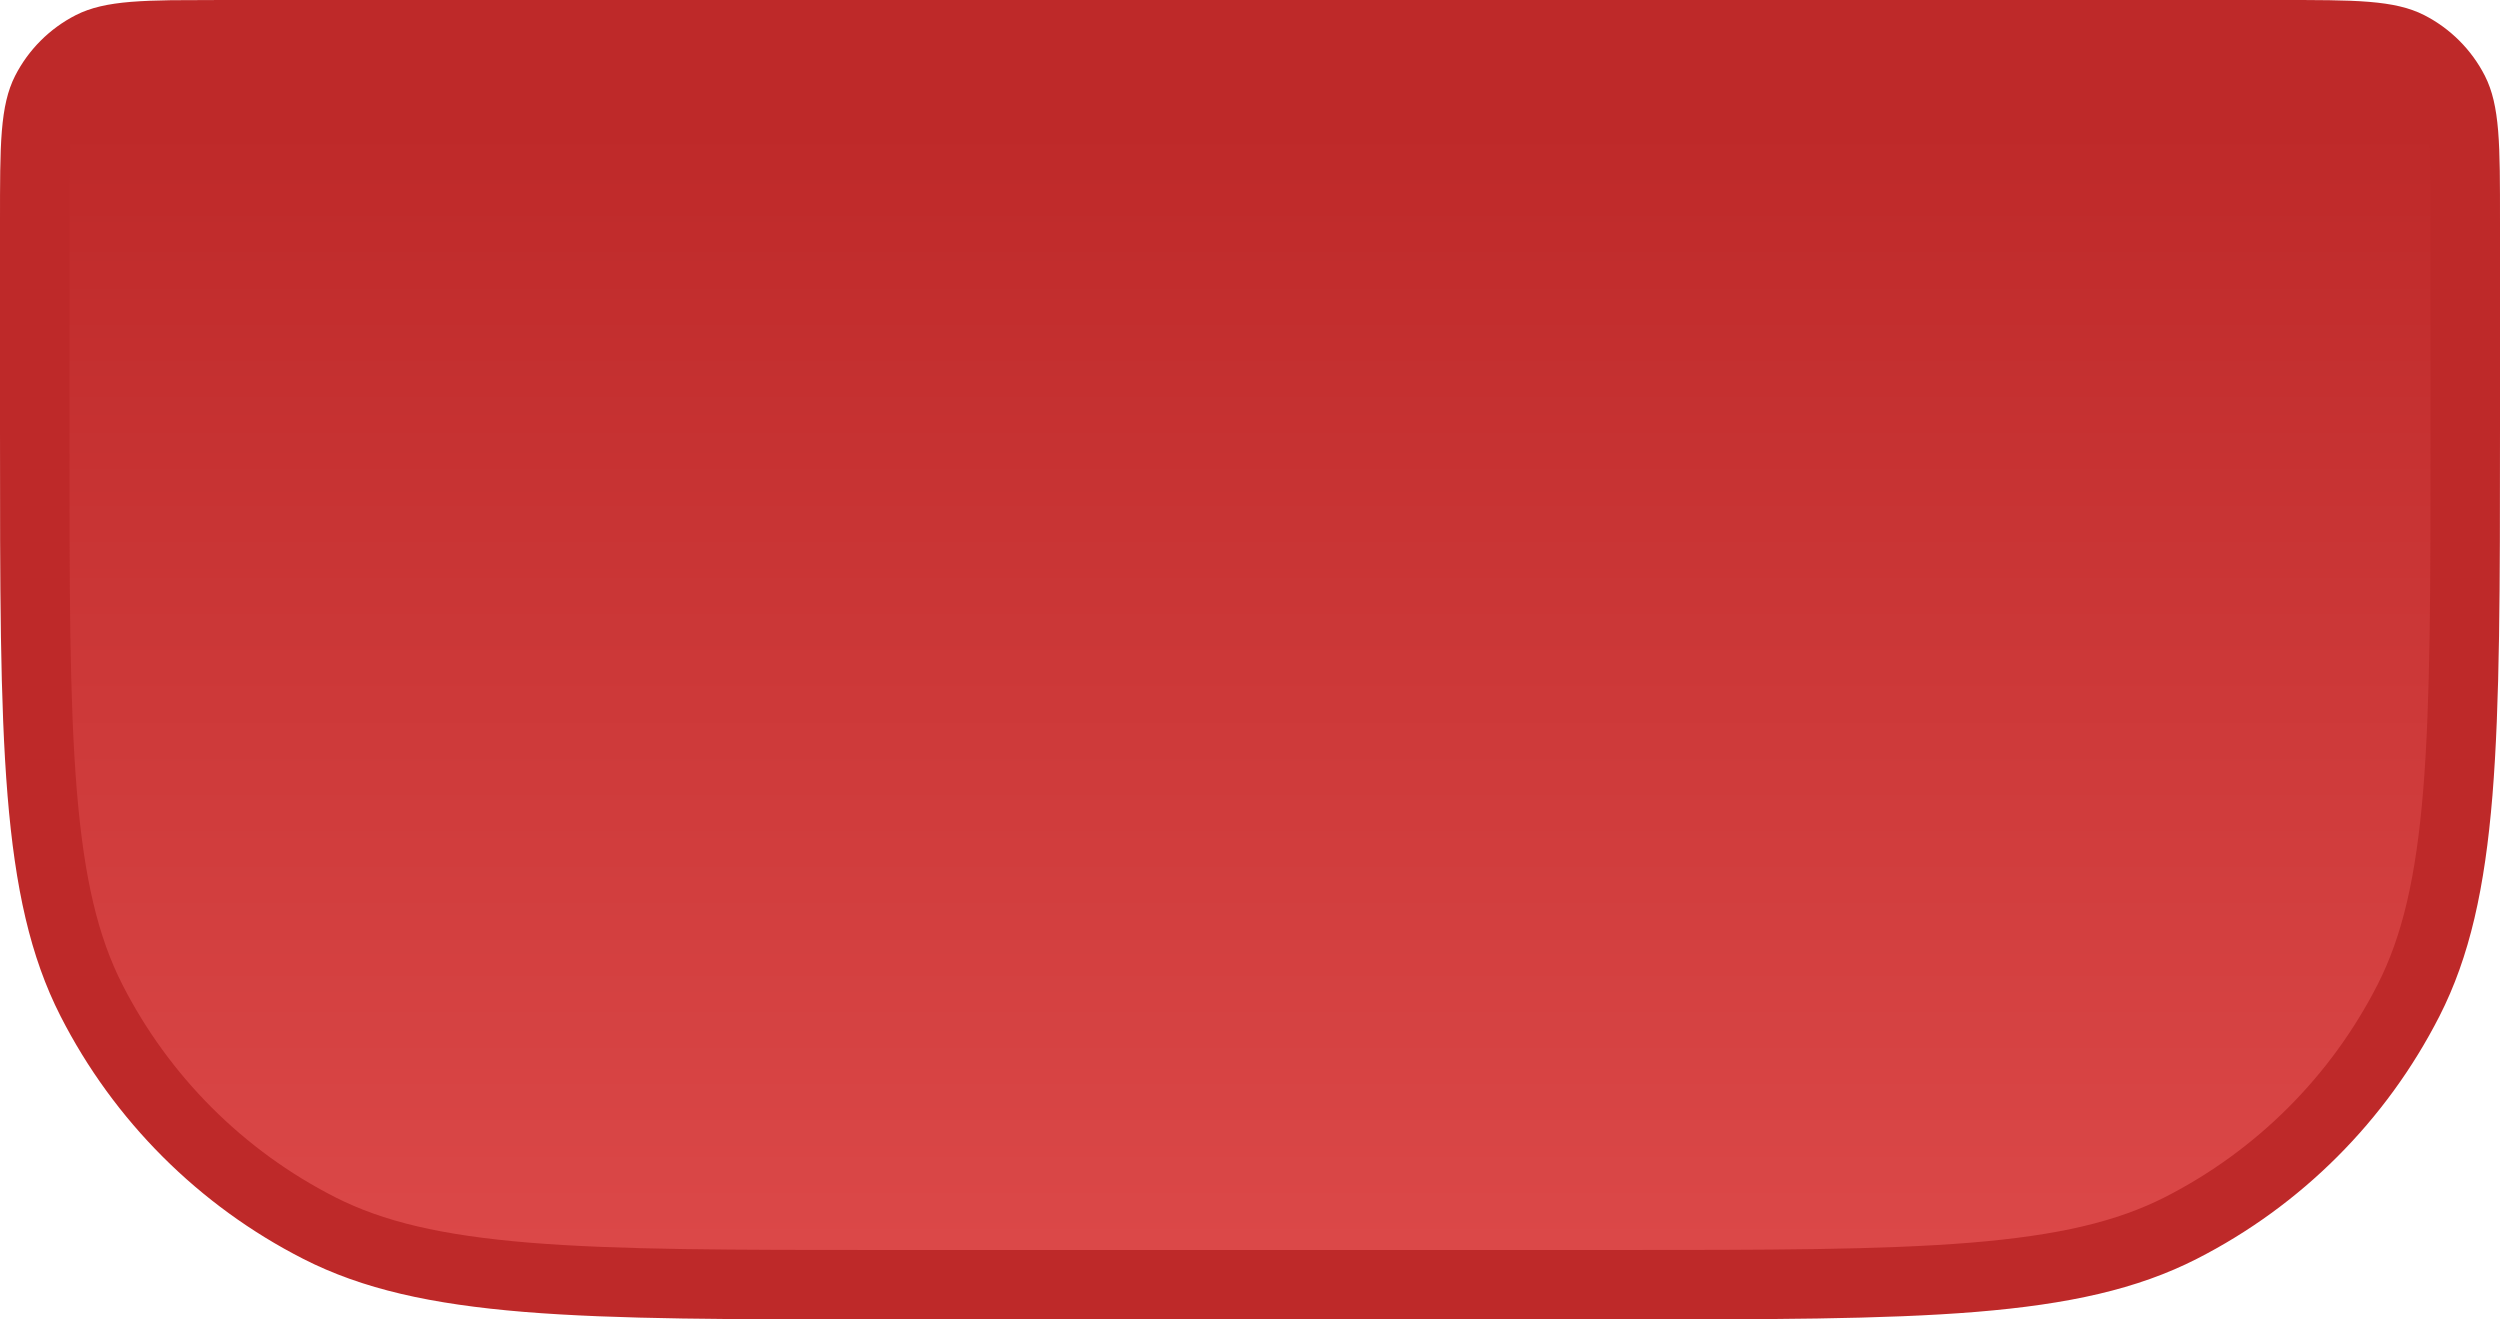 <?xml version="1.0" encoding="utf-8"?>
<svg xmlns="http://www.w3.org/2000/svg" fill="none" height="100%" overflow="visible" preserveAspectRatio="none" style="display: block;" viewBox="0 0 36 19" width="100%">
<path d="M3.2 0.5H32.8C33.368 0.5 33.765 0.5 34.073 0.525C34.375 0.55 34.549 0.596 34.681 0.663C34.963 0.807 35.193 1.037 35.337 1.319C35.404 1.451 35.45 1.625 35.475 1.927C35.5 2.235 35.5 2.632 35.5 3.2V6.2C35.5 8.449 35.499 10.105 35.393 11.414C35.286 12.717 35.077 13.632 34.683 14.405C33.964 15.816 32.816 16.964 31.405 17.683C30.632 18.077 29.717 18.286 28.414 18.393C27.105 18.5 25.449 18.5 23.2 18.5H12.8C10.551 18.5 8.895 18.5 7.586 18.393C6.283 18.286 5.368 18.077 4.595 17.683C3.184 16.964 2.036 15.816 1.317 14.405C0.923 13.632 0.714 12.717 0.607 11.414C0.5 10.105 0.5 8.449 0.5 6.2V3.2C0.5 2.632 0.5 2.235 0.525 1.927C0.55 1.625 0.596 1.451 0.663 1.319C0.807 1.037 1.037 0.807 1.319 0.663C1.451 0.596 1.625 0.55 1.927 0.525C2.081 0.513 2.257 0.506 2.466 0.503L3.2 0.5Z" fill="url(#paint0_linear_0_77466)" id="file-base" stroke="#BE2929"/>
<defs>
<linearGradient gradientUnits="userSpaceOnUse" id="paint0_linear_0_77466" x1="18" x2="18" y1="1.81" y2="19">
<stop stop-color="#BE2929"/>
<stop offset="1" stop-color="#DD4A4A"/>
</linearGradient>
</defs>
</svg>